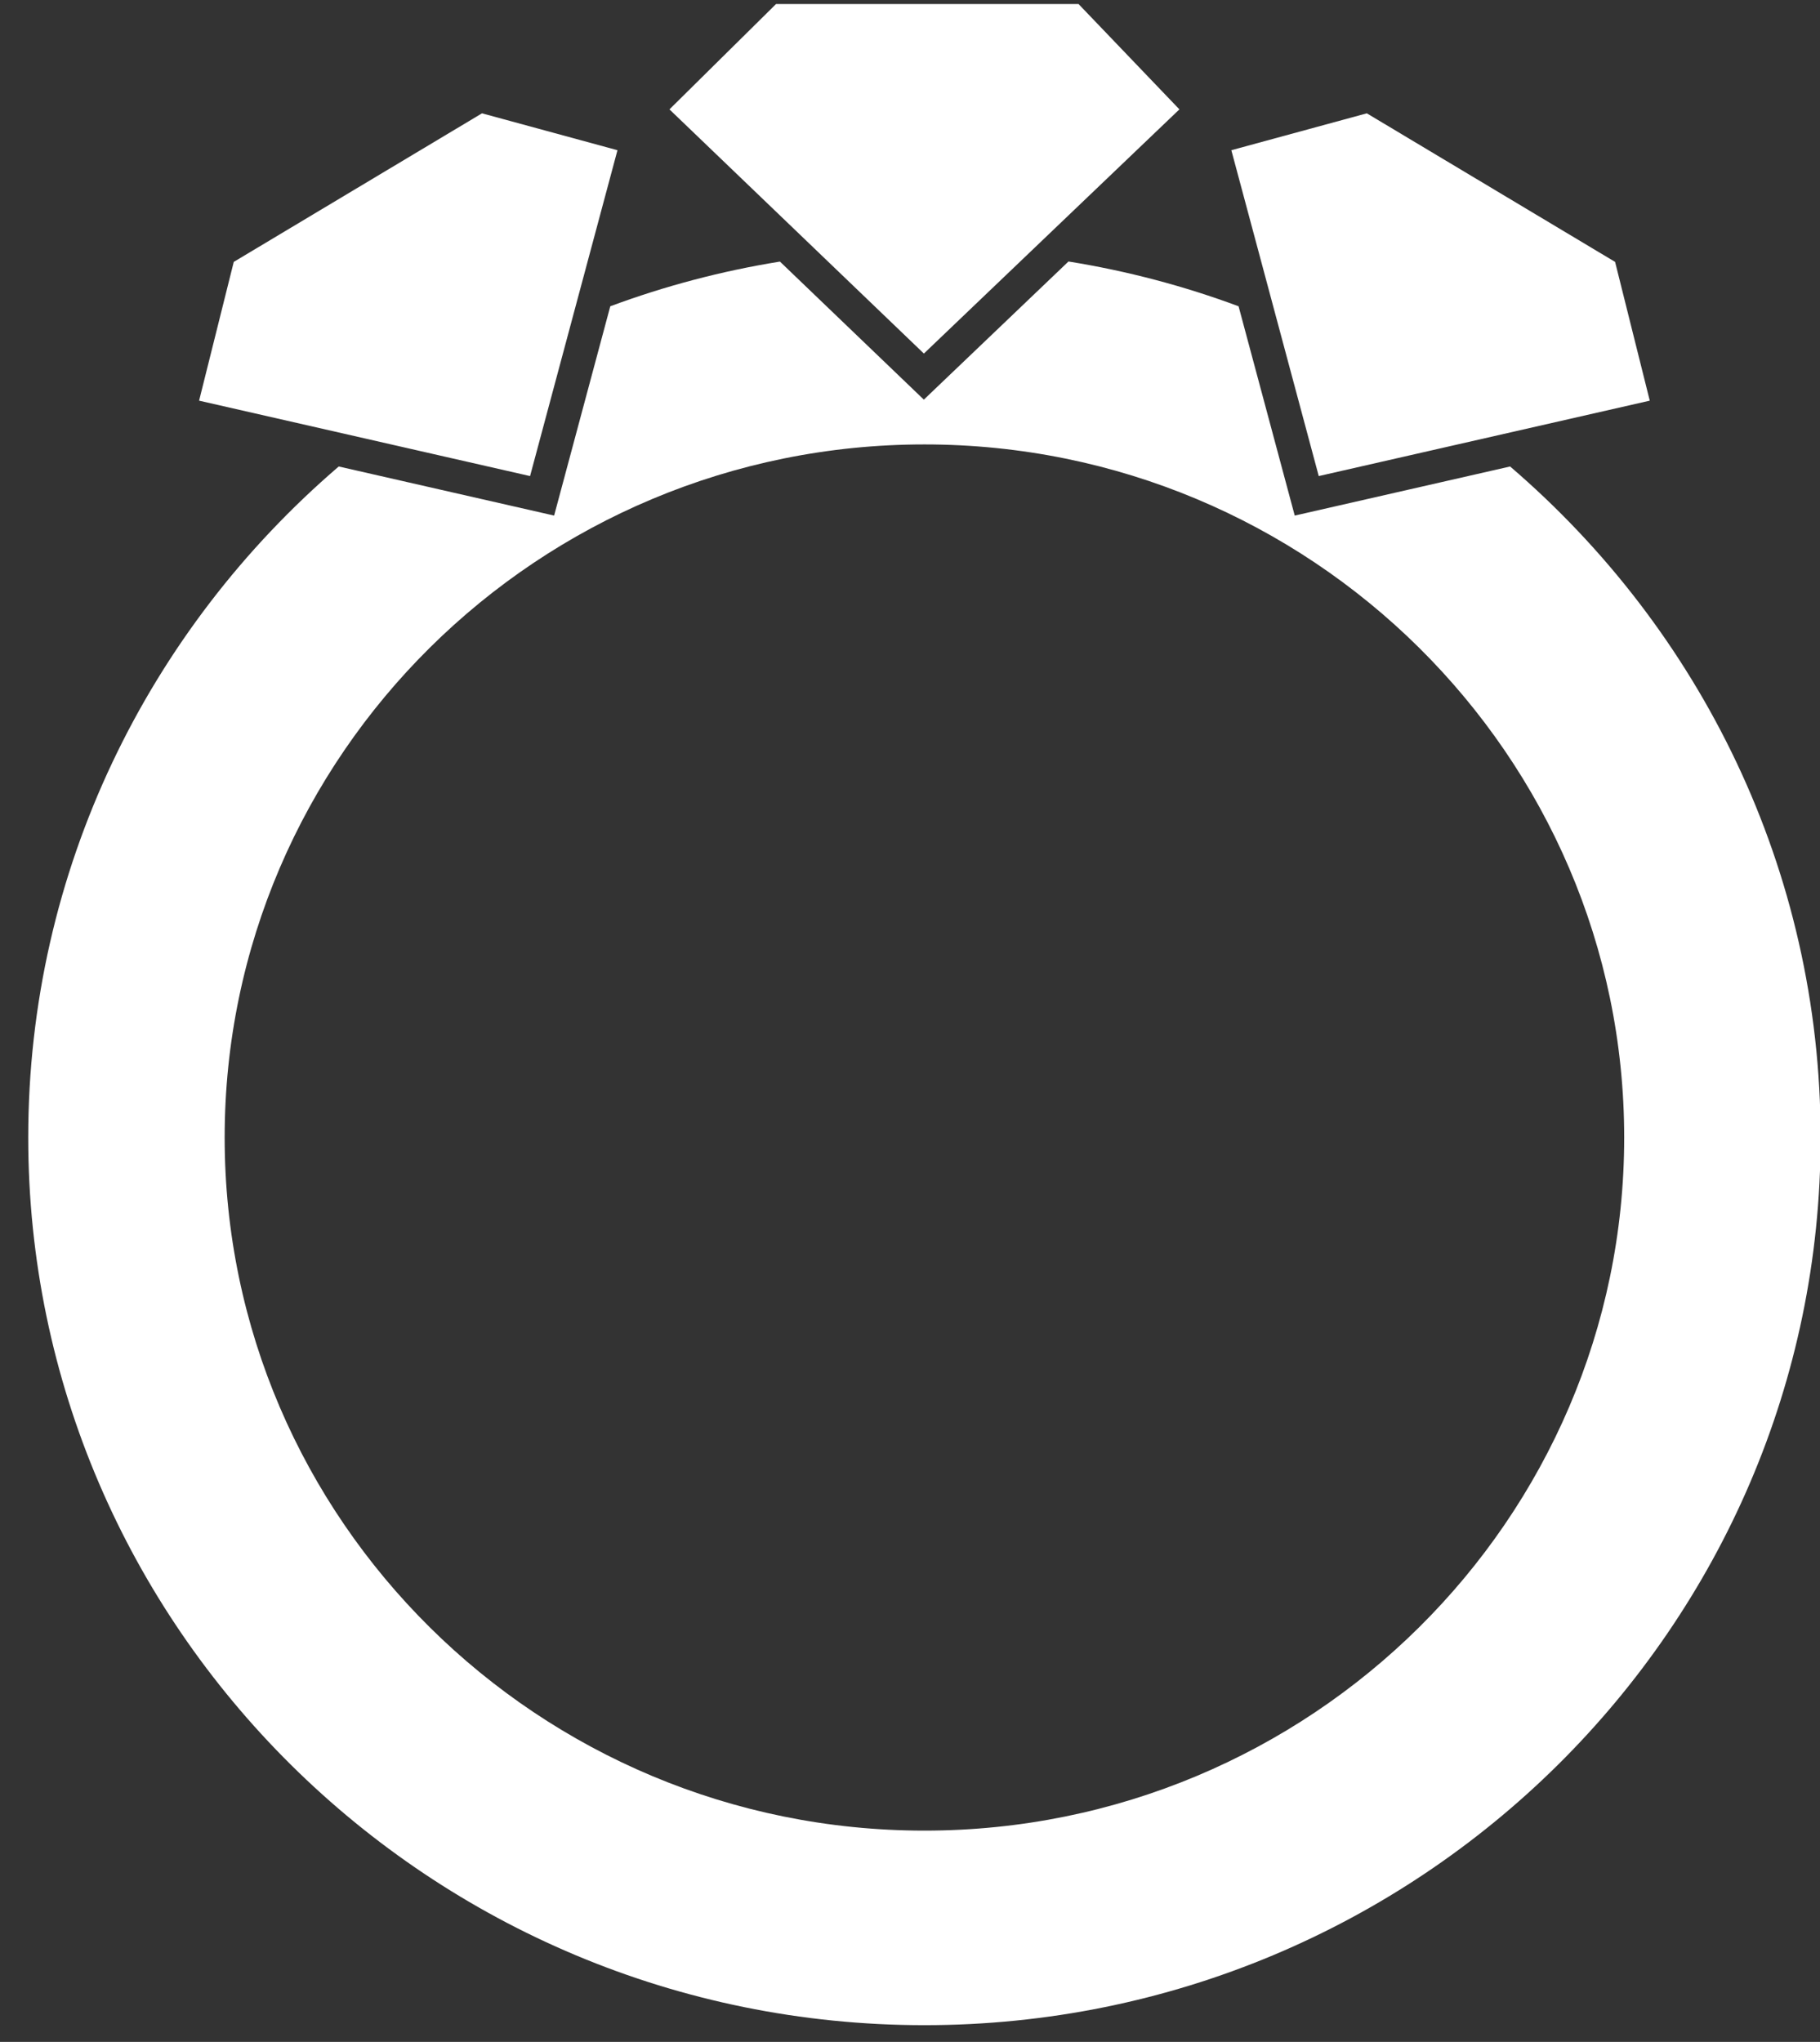 <?xml version="1.0" encoding="UTF-8"?>
<svg width="41px" height="46px" viewBox="0 0 41 46" version="1.1" xmlns="http://www.w3.org/2000/svg" xmlns:xlink="http://www.w3.org/1999/xlink">
    <rect x="0" y="0" width="41" height="46" fill="#333333" stroke="none"/>
    <title>Engagement Rings/three stone@1.5x</title>
    <g id="SHOP-165-Main" stroke="none" stroke-width="1" fill="none" fill-rule="evenodd">
        <path d="M20.825,41.24 C12.133,41.24 5.061,34.236 5.061,25.626 C5.061,17.017 12.133,10.012 20.825,10.012 C29.517,10.012 36.589,17.017 36.589,25.626 C36.589,34.236 29.517,41.24 20.825,41.24 L20.825,41.24 Z M34.019,10.509 L29.167,11.615 L27.902,6.9 C26.676,6.444 25.395,6.104 24.07,5.891 L20.812,9.003 L17.57,5.893 C16.249,6.106 14.97,6.446 13.748,6.9 L12.483,11.615 L7.631,10.509 C3.352,14.179 0.636,19.593 0.636,25.626 C0.636,36.652 9.692,45.623 20.825,45.623 C31.958,45.623 41.014,36.652 41.014,25.626 C41.014,19.593 38.299,14.179 34.019,10.509 L34.019,10.509 Z M17.482,0.091 L15.081,2.464 L20.813,7.965 L26.569,2.464 L24.297,0.091 L17.482,0.091 Z M27.739,3.384 L29.708,10.725 L37.165,9.026 L36.384,5.9 L30.791,2.553 L27.739,3.384 Z M5.266,5.9 L4.485,9.026 L11.941,10.725 L13.91,3.384 L10.858,2.553 L5.266,5.9 Z" id="Engagement-Rings/three-stone" fill="#FFFFFF" fill-rule="nonzero"></path>
    </g>
</svg>